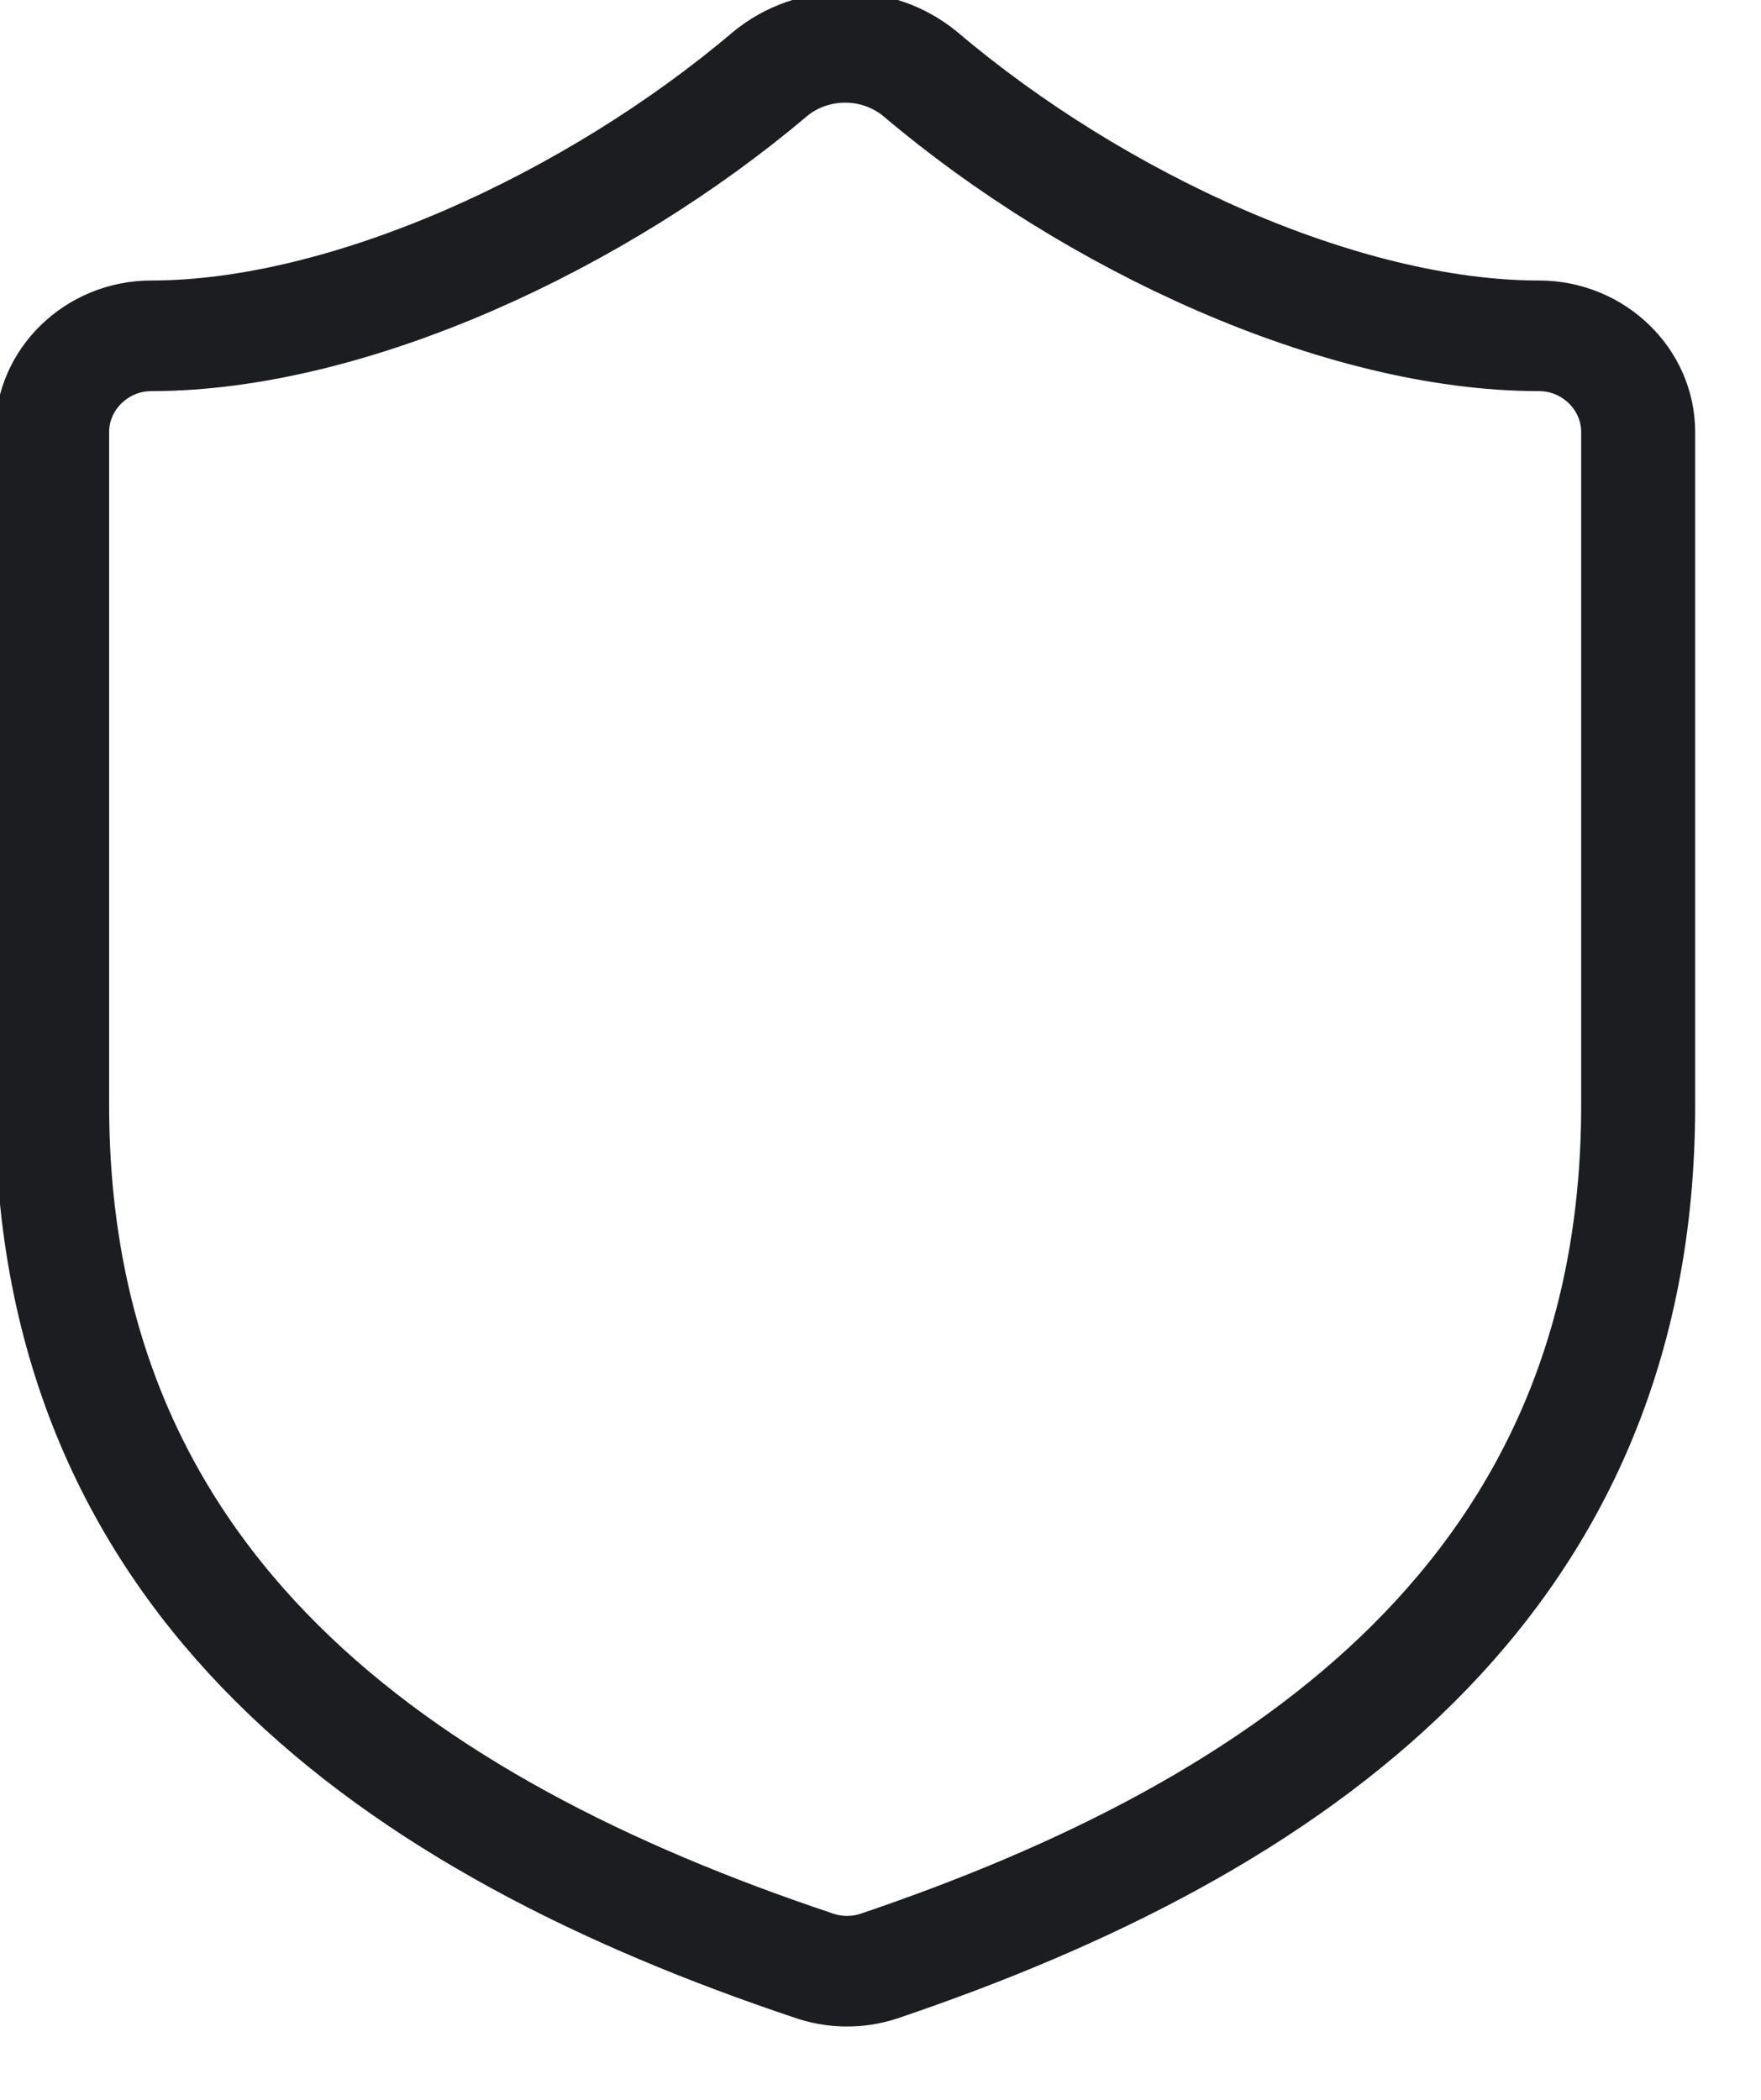 <?xml version="1.0" encoding="UTF-8" standalone="no"?>
<!DOCTYPE svg PUBLIC "-//W3C//DTD SVG 1.1//EN" "http://www.w3.org/Graphics/SVG/1.1/DTD/svg11.dtd">
<svg width="100%" height="100%" viewBox="0 0 26 31" version="1.1" xmlns="http://www.w3.org/2000/svg" xmlns:xlink="http://www.w3.org/1999/xlink" xml:space="preserve" xmlns:serif="http://www.serif.com/" style="fill-rule:evenodd;clip-rule:evenodd;stroke-linejoin:round;">
    <g transform="matrix(1,0,0,1,-774.339,-3336.69)">
        <g transform="matrix(0.077,0,0,0.077,738.636,3261.15)">
            <g transform="matrix(19.007,0,0,18.441,397.646,953.219)">
                <path d="M20,13C20,18 16.5,20.5 12.34,21.95C12.122,22.024 11.885,22.02 11.67,21.94C7.5,20.5 4,18 4,13L4,6C4,5.451 4.451,5 5,5C7,5 9.5,3.8 11.24,2.28C11.676,1.908 12.324,1.908 12.76,2.28C14.51,3.81 17,5 19,5C19.549,5 20,5.451 20,6L20,13Z" style="fill:none;fill-rule:nonzero;stroke:rgb(27,29,32);stroke-width:1.15px;"/>
            </g>
        </g>
    </g>
</svg>
